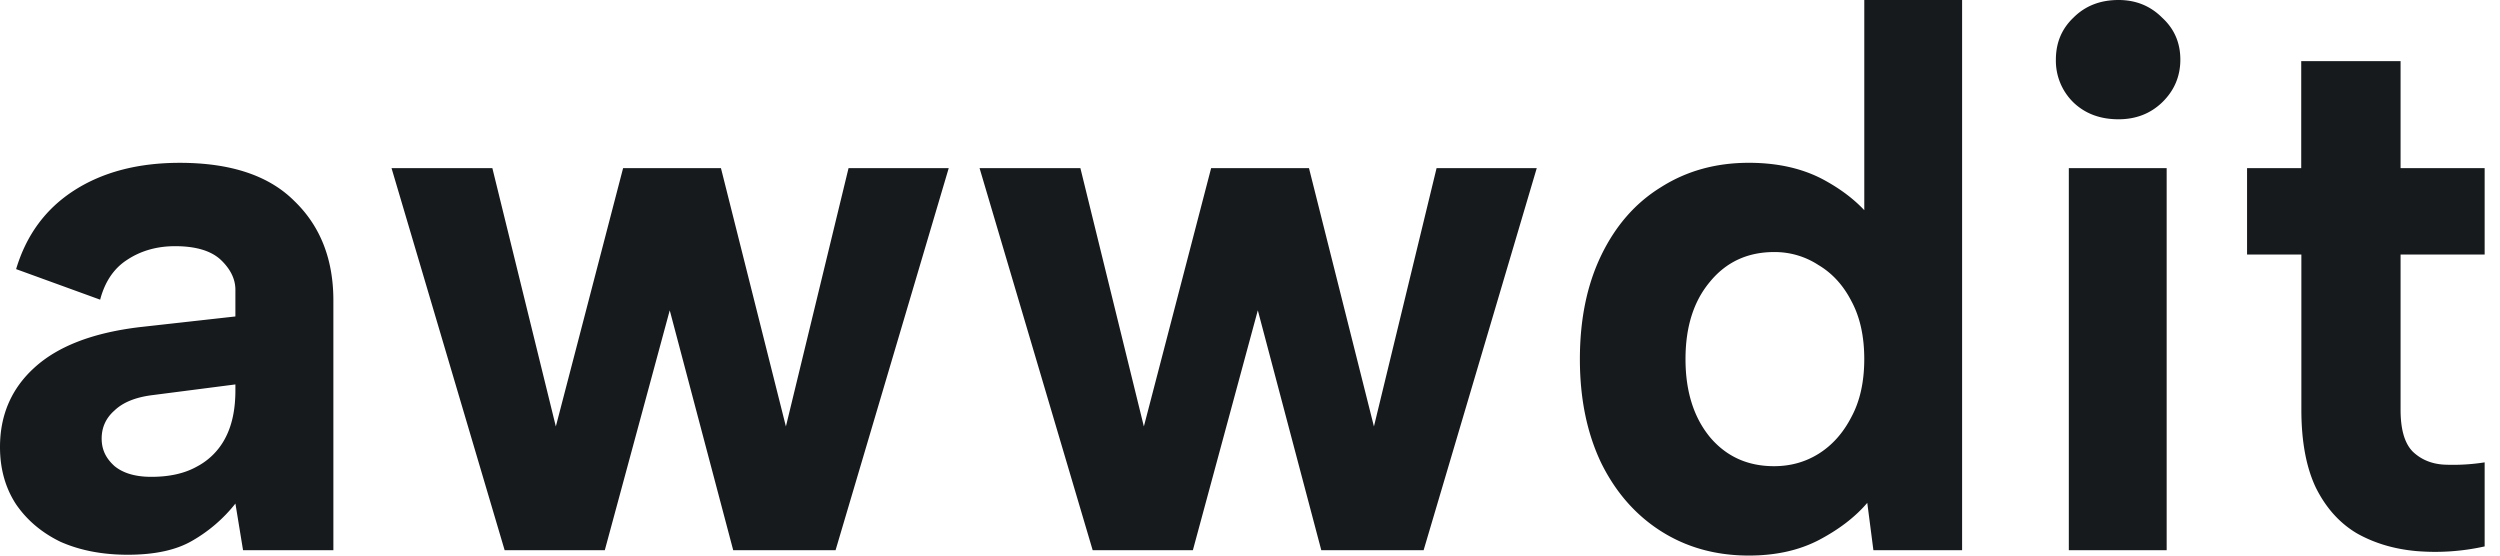 <svg xmlns="http://www.w3.org/2000/svg" width="108" height="24" fill="none"><path fill="#171A1D" d="m10.5 23.77-.33-2.016a6.479 6.479 0 0 1-1.881 1.615c-.684.395-1.604.596-2.77.596-1.103 0-2.07-.189-2.907-.56-.814-.395-1.45-.938-1.916-1.616C.236 21.088 0 20.262 0 19.313c0-1.385.495-2.529 1.486-3.43 1.014-.926 2.529-1.51 4.557-1.752l4.126-.46v-1.155c0-.46-.212-.89-.624-1.285-.419-.395-1.08-.596-1.981-.596-.79 0-1.486.2-2.081.596-.572.371-.955.949-1.156 1.715l-3.631-1.32c.442-1.474 1.273-2.606 2.511-3.402 1.232-.79 2.753-1.19 4.557-1.19 2.2 0 3.85.547 4.952 1.65 1.12 1.079 1.686 2.511 1.686 4.292V23.77H10.5Zm-.33-7.163-3.567.46c-.725.088-1.28.307-1.65.66-.378.33-.561.737-.561 1.22 0 .484.189.861.56 1.192.377.306.902.46 1.586.46.772 0 1.42-.142 1.945-.431a2.903 2.903 0 0 0 1.256-1.256c.289-.554.43-1.232.43-2.045V16.6v.006Zm15.958 7.163h-4.327L16.914 7.263h4.356l2.742 11.16 2.906-11.16h4.227l2.806 11.16 2.706-11.16h4.328L36.096 23.77h-4.421l-2.742-10.364-2.806 10.364Zm25.403 0h-4.327L42.317 7.263h4.356l2.742 11.16 2.906-11.16h4.227l2.806 11.16 2.706-11.16h4.328L61.5 23.77h-4.42l-2.742-10.364-2.806 10.364ZM81.067 9.74l-.53.064V0h4.226v23.77h-3.832l-.265-2.046c-.53.62-1.232 1.156-2.11 1.616-.861.442-1.857.66-3.007.66-1.433 0-2.694-.354-3.797-1.055-1.102-.702-1.957-1.686-2.576-2.936-.613-1.28-.925-2.771-.925-4.492 0-1.722.306-3.213.925-4.493.62-1.279 1.474-2.258 2.576-2.936 1.103-.701 2.364-1.055 3.797-1.055 1.297 0 2.411.265 3.337.79.949.53 1.674 1.167 2.181 1.916Zm-8.253 5.777c0 1.385.353 2.511 1.055 3.366.707.837 1.627 1.256 2.77 1.256.708 0 1.345-.177 1.917-.531.595-.371 1.067-.902 1.42-1.586.372-.684.56-1.52.56-2.511 0-.99-.188-1.828-.56-2.512-.353-.684-.825-1.197-1.42-1.55a3.44 3.44 0 0 0-1.916-.56c-1.144 0-2.07.43-2.771 1.285-.702.837-1.055 1.945-1.055 3.337v.006Zm16.56-8.254H93.6V23.77h-4.227V7.263Zm2.145-2.11c-.79 0-1.438-.242-1.945-.726a2.513 2.513 0 0 1-.76-1.85c0-.732.253-1.333.76-1.816C90.081.254 90.73 0 91.52 0c.75 0 1.374.254 1.881.76.53.484.79 1.091.79 1.816 0 .725-.265 1.344-.79 1.851-.507.484-1.132.726-1.88.726Zm7.894 2.11V2.641h4.292v4.622h3.632v3.732h-3.632v6.703c0 .86.177 1.462.531 1.816.371.353.837.536 1.385.56a8.83 8.83 0 0 0 1.716-.1v3.631a9.822 9.822 0 0 1-2.971.2c-.95-.088-1.793-.341-2.541-.76-.749-.442-1.345-1.103-1.781-1.98-.418-.88-.625-2.005-.625-3.367v-6.703h-2.346V7.263h2.346-.006Z"/></svg>